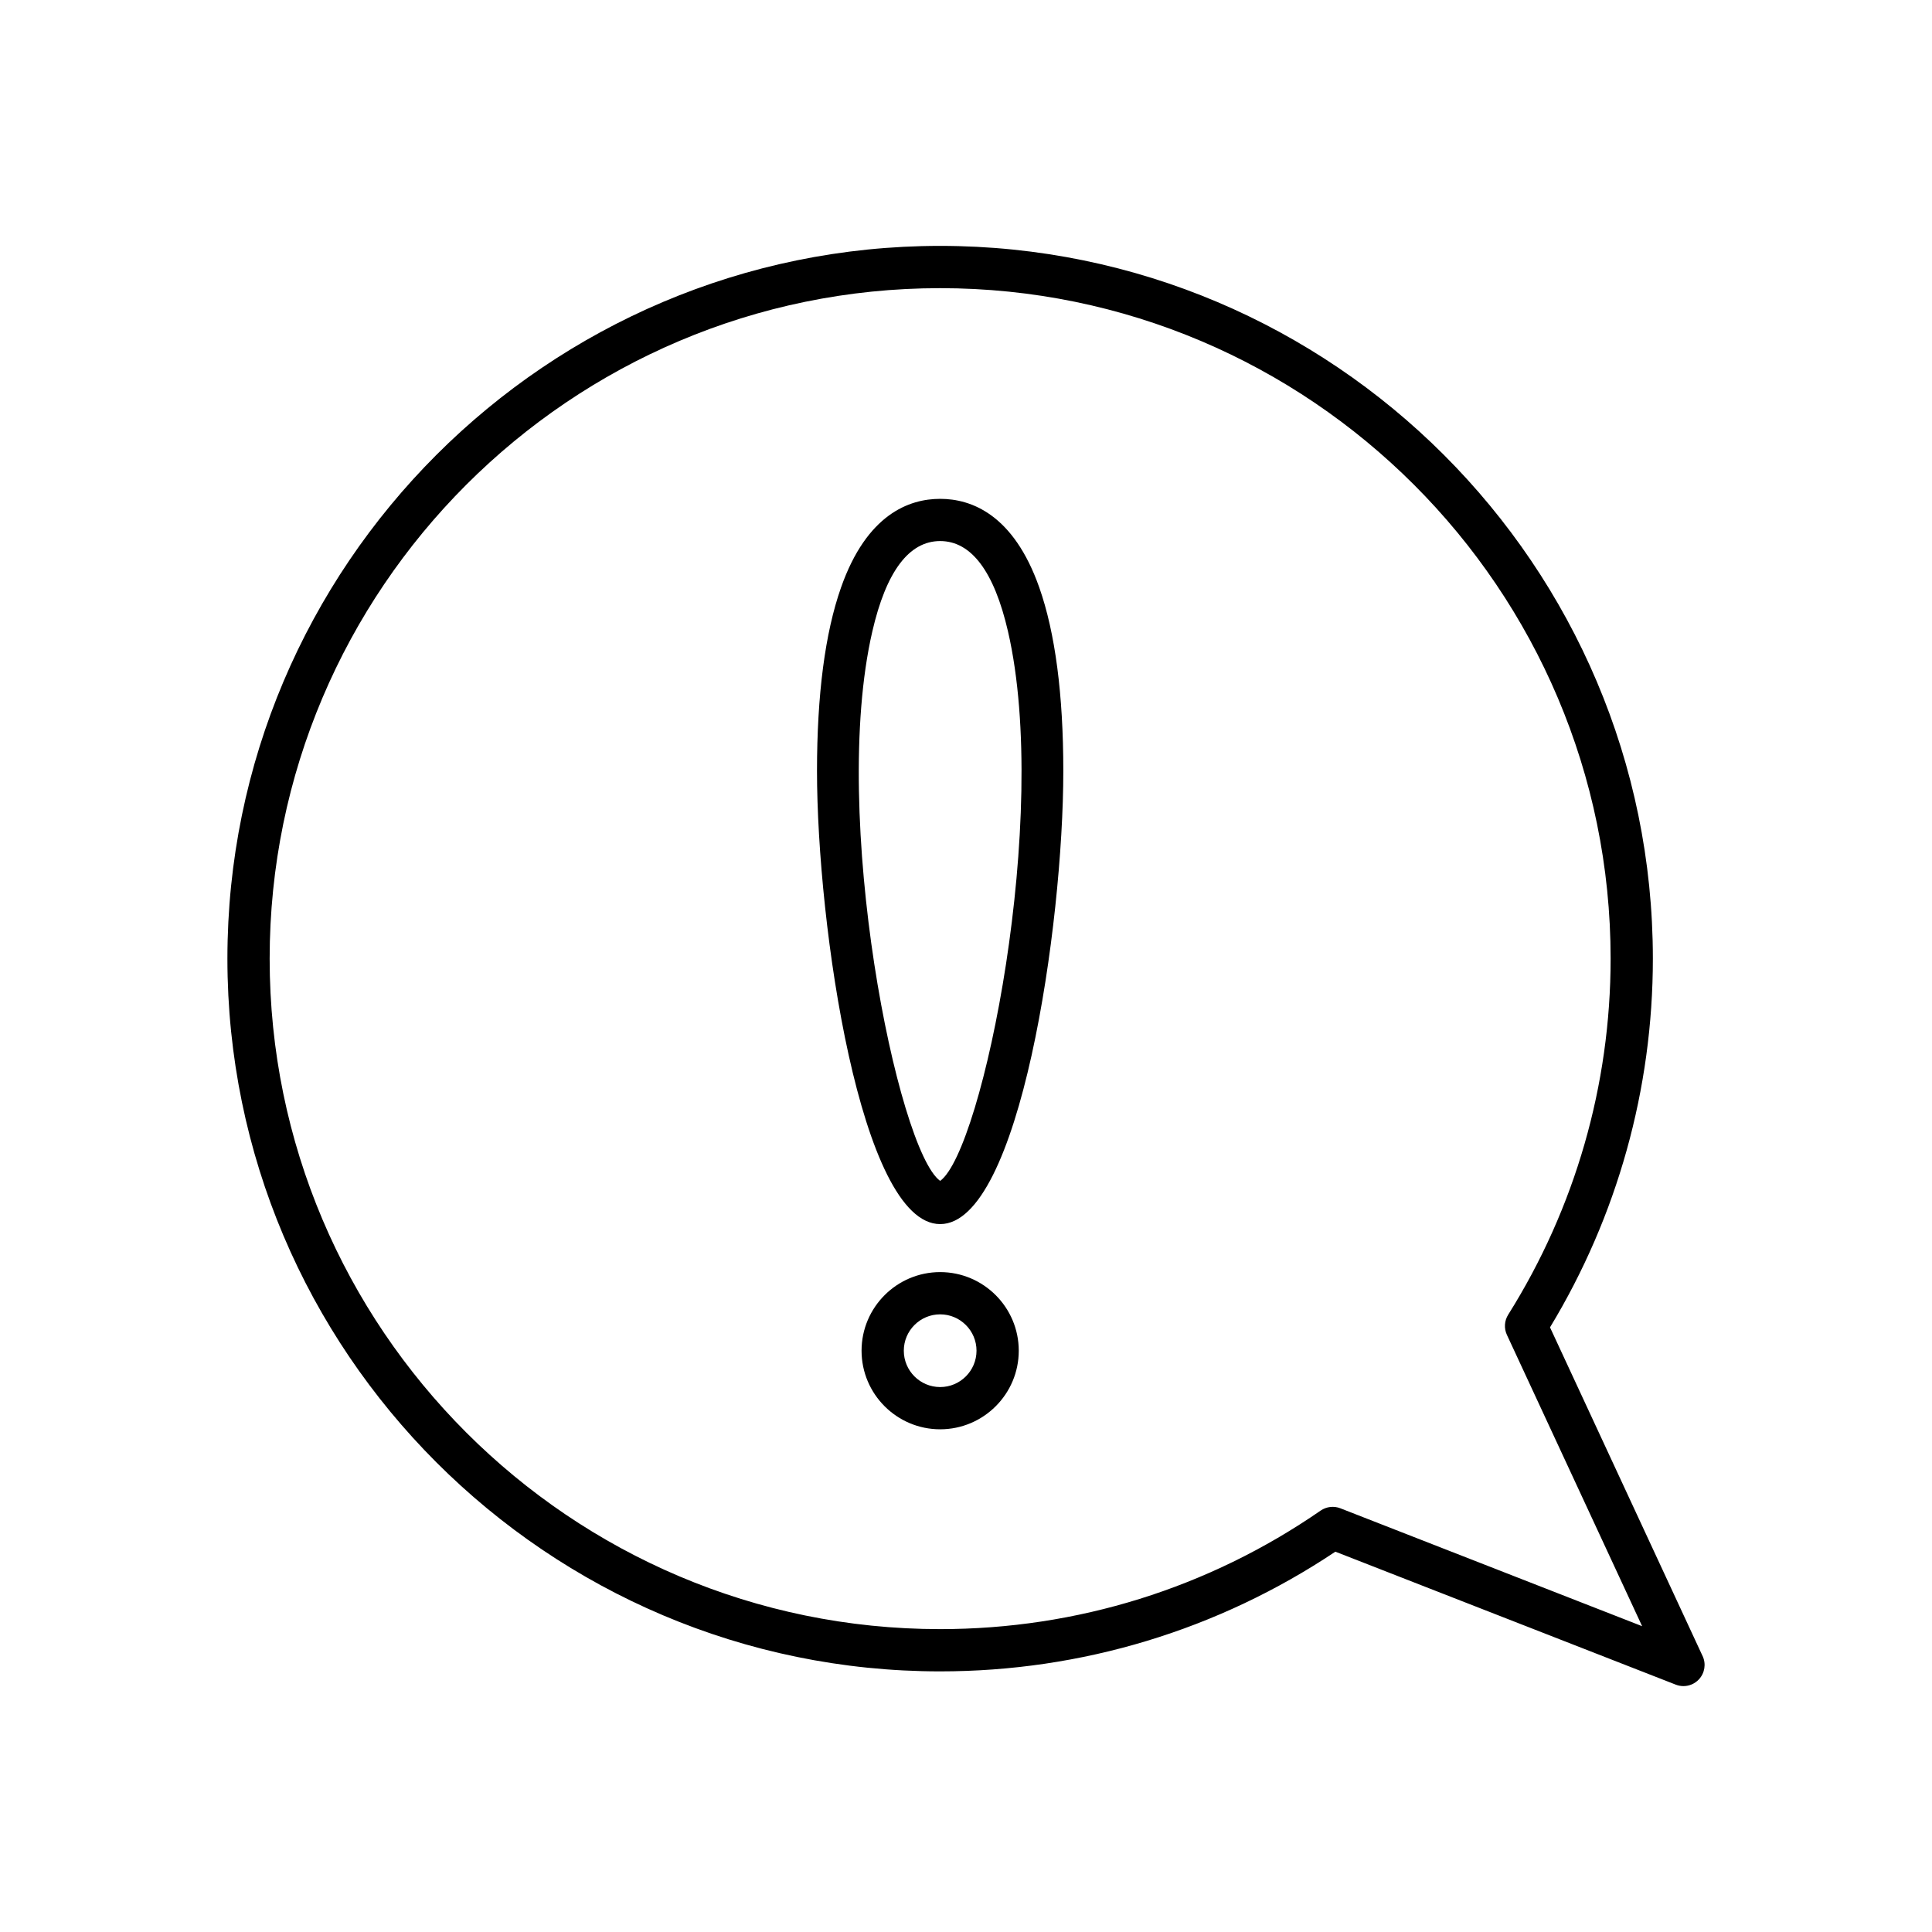 <?xml version="1.0" encoding="UTF-8"?>
<!-- Uploaded to: SVG Repo, www.svgrepo.com, Generator: SVG Repo Mixer Tools -->
<svg fill="#000000" width="800px" height="800px" version="1.1" viewBox="144 144 512 512" xmlns="http://www.w3.org/2000/svg">
 <g>
  <path d="m393.15 276.2c-8.215 0-19.438 4.078-26.273 23.508-4.223 12.004-6.363 28.359-6.363 48.621 0 40.754 11.523 120.07 32.637 120.07 21.117 0 32.637-79.316 32.637-120.07 0-20.258-2.141-36.617-6.363-48.621-6.836-19.43-18.062-23.508-26.273-23.508zm0 180.75c-11.273-8.125-29.277-96.602-17.98-145.59 3.668-15.906 9.719-23.973 17.98-23.973 8.262 0 14.312 8.062 17.984 23.973 11.293 48.988-6.711 137.46-17.984 145.59z"/>
  <path d="m393.15 481.12c-11.484 0-20.828 9.348-20.828 20.832s9.344 20.828 20.828 20.828c11.484 0 20.832-9.344 20.832-20.828-0.004-11.484-9.348-20.832-20.832-20.832zm0 30.465c-5.312 0-9.633-4.32-9.633-9.633s4.32-9.637 9.633-9.637 9.637 4.324 9.637 9.637c-0.004 5.316-4.324 9.633-9.637 9.633z"/>
  <path d="m595.21 582.88-40.441-87.117c17.844-29.449 27.258-63.168 27.258-97.711 0-104.15-84.73-188.89-188.88-188.89-104.15 0-188.88 84.734-188.88 188.89 0 104.14 84.73 188.88 188.88 188.88 37.508 0 73.652-10.957 104.74-31.719l90.211 35.238c0.66 0.258 1.352 0.383 2.035 0.383 1.516 0 3-0.617 4.078-1.766 1.57-1.668 1.965-4.117 1.004-6.188zm-96-39.168c-1.734-0.68-3.688-0.441-5.219 0.605-29.754 20.555-64.625 31.418-100.85 31.418-97.973 0-177.68-79.711-177.68-177.68 0-97.98 79.711-177.69 177.68-177.69 97.977 0 177.69 79.711 177.69 177.69 0 33.457-9.391 66.086-27.148 94.355-1.008 1.605-1.137 3.613-0.34 5.336l35.84 77.211z"/>
 </g>
</svg>